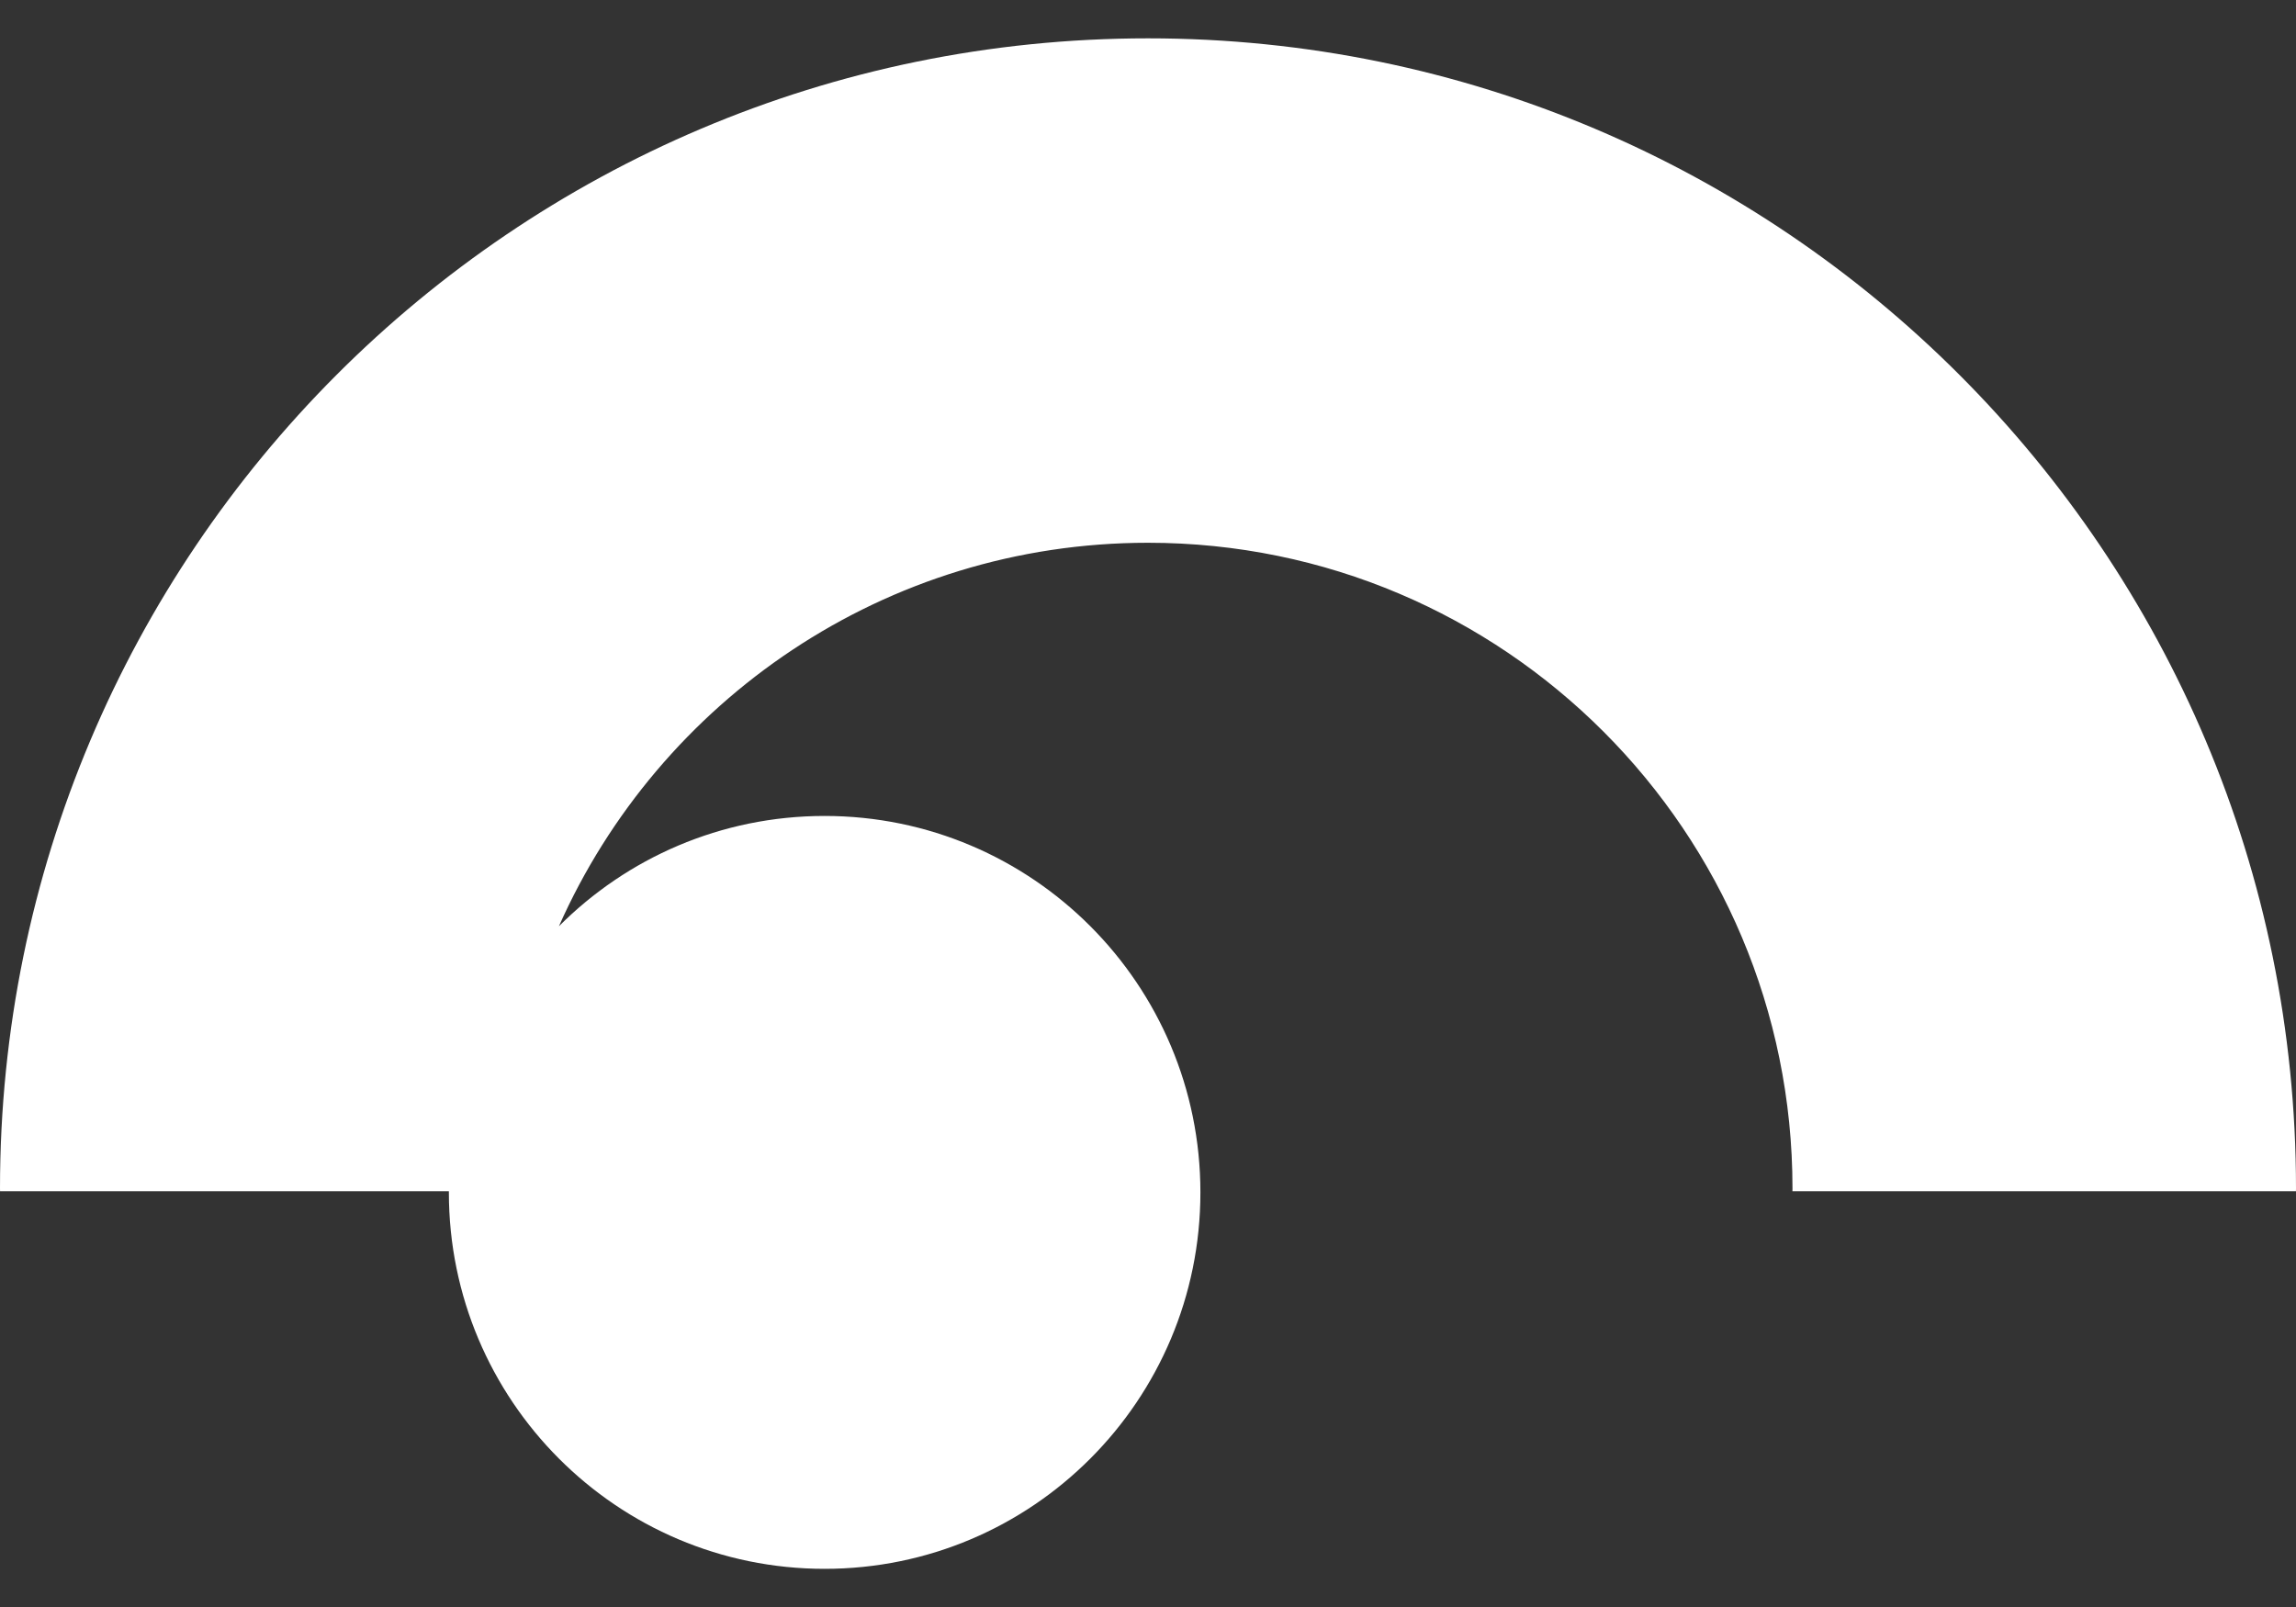 <svg width="40" height="28" viewBox="0 0 40 28" fill="none" xmlns="http://www.w3.org/2000/svg">
<rect x="0" y="0" width="40" height="28" fill="#333333" stroke="none"/>
<path d="M20 0.668C8.954 0.668 0 9.639 0 20.706C0 20.722 0.001 20.739 0.001 20.756H7.82C7.82 20.763 7.82 20.77 7.82 20.776C7.82 24.398 10.751 27.335 14.366 27.335C17.982 27.335 20.913 24.398 20.913 20.776C20.913 17.154 17.982 14.217 14.366 14.217C12.558 14.217 10.921 14.951 9.737 16.139C11.485 12.202 15.422 9.457 20 9.457C26.201 9.457 31.228 14.493 31.228 20.706C31.228 20.722 31.227 20.739 31.227 20.756H39.999C39.999 20.739 40 20.722 40 20.706C40 9.639 31.046 0.668 20 0.668Z" fill="white"/>
</svg>
